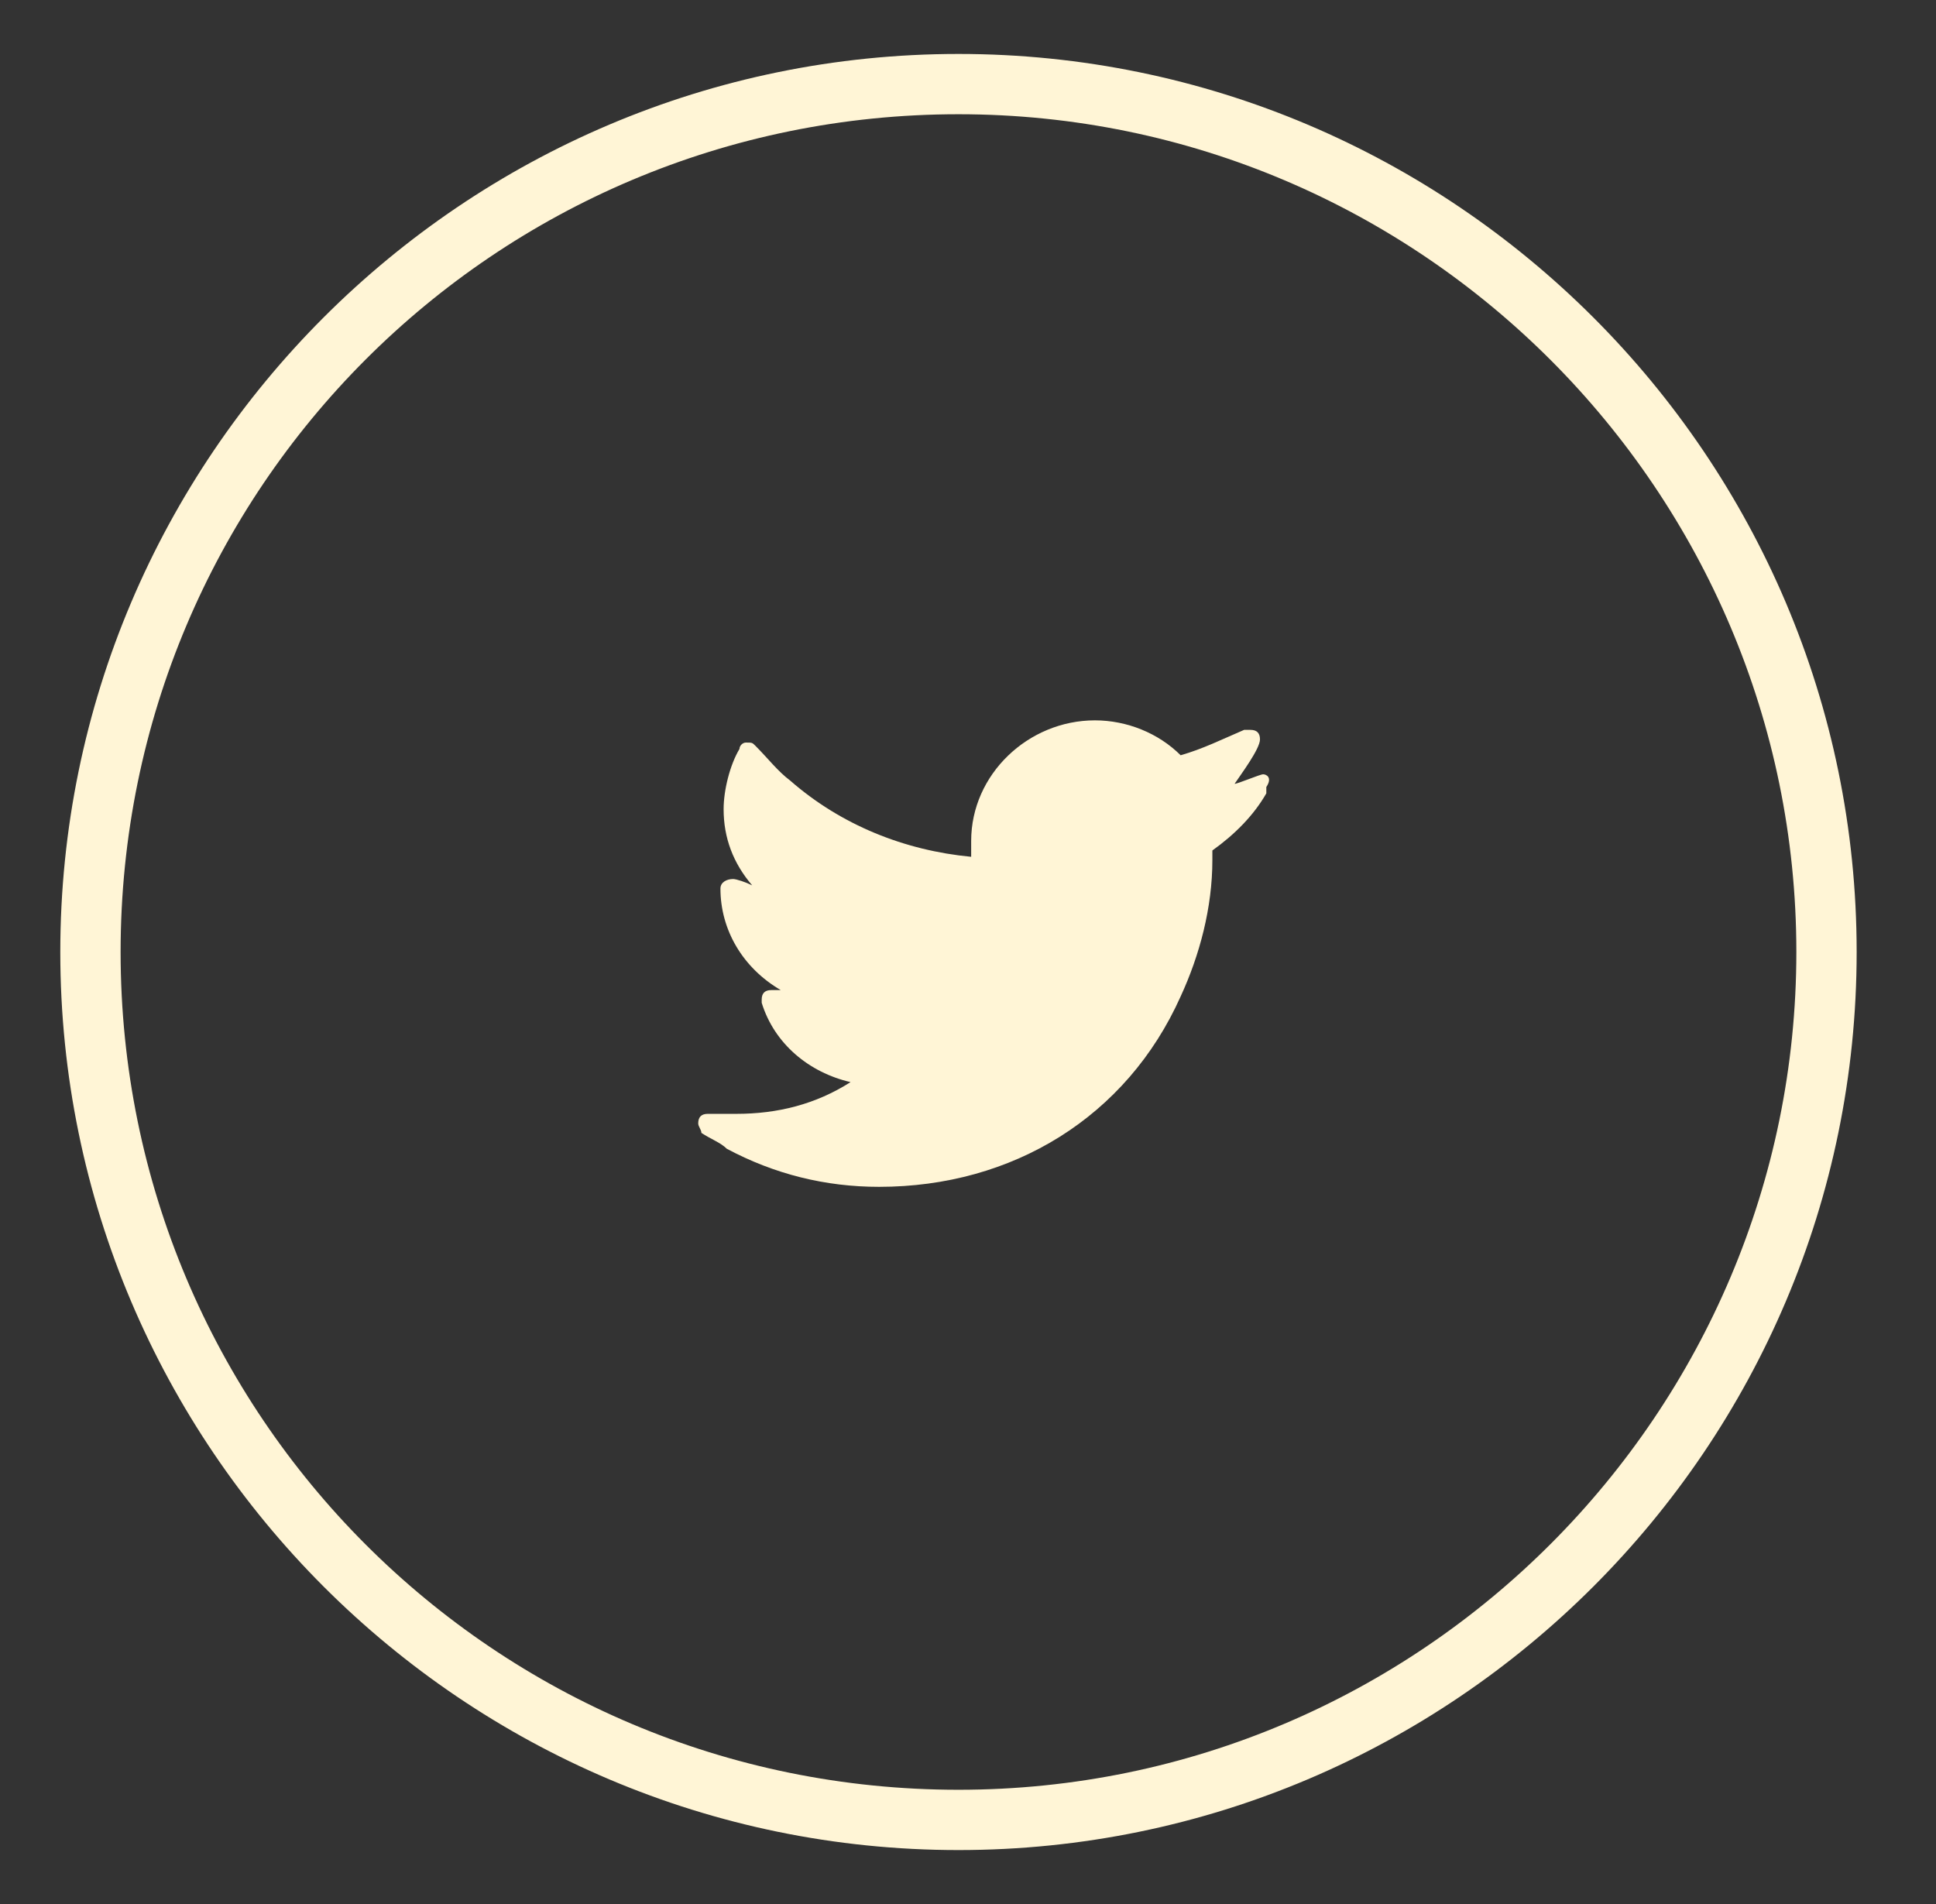 <?xml version="1.0" encoding="utf-8"?>
<!-- Generator: Adobe Illustrator 20.1.0, SVG Export Plug-In . SVG Version: 6.00 Build 0)  -->
<svg version="1.1" id="Layer_1" xmlns="http://www.w3.org/2000/svg" xmlns:xlink="http://www.w3.org/1999/xlink" x="0px" y="0px"
	 viewBox="0 0 61 60" style="enable-background:new 0 0 61 60;" xml:space="preserve">
<rect x="0" y="0" width="61" height="60" fill="#333333" stroke="none"/>
<style type="text/css">
	.st0{fill:#FFF5D6;}
</style>
<title>Social/twitter</title>
<desc>Created with Sketch.</desc>
<path class="st0" d="M39.8,24.4c-0.1,0-0.8,0.3-0.9,0.3c0.2-0.3,0.8-1.1,0.8-1.4c0-0.2-0.1-0.3-0.3-0.3c0,0-0.1,0-0.2,0
	c-0.7,0.3-1.3,0.6-2,0.8c-0.7-0.7-1.7-1.1-2.7-1.1c-2.1,0-3.9,1.7-3.9,3.8c0,0.2,0,0.3,0,0.5c-2.1-0.2-4.1-1-5.7-2.4
	c-0.4-0.3-0.7-0.7-1.1-1.1c-0.1-0.1-0.1-0.1-0.3-0.1c-0.1,0-0.2,0.1-0.2,0.2c-0.3,0.5-0.5,1.3-0.5,1.9c0,0.9,0.3,1.7,0.9,2.4
	c-0.2-0.1-0.5-0.2-0.6-0.2c-0.2,0-0.4,0.1-0.4,0.3c0,1.3,0.7,2.5,1.9,3.2c-0.1,0-0.2,0-0.3,0c-0.2,0-0.3,0.1-0.3,0.3
	c0,0,0,0.1,0,0.1c0.4,1.3,1.5,2.2,2.8,2.5c-1.1,0.7-2.3,1-3.6,1c-0.3,0-0.6,0-0.9,0c-0.2,0-0.3,0.1-0.3,0.3c0,0.1,0.1,0.2,0.1,0.3
	c0.3,0.2,0.6,0.3,0.8,0.5c1.5,0.8,3.1,1.2,4.8,1.2c4.2,0,7.8-2.2,9.5-6c0.6-1.3,1-2.8,1-4.3v-0.3c0.7-0.5,1.3-1.1,1.7-1.8
	c0,0,0-0.1,0-0.2C40.1,24.5,39.9,24.4,39.8,24.4z"/>
<path class="st0" d="M30.2,3.6c14.6,0,26.4,11.9,26.4,26.4S44.8,56.4,30.2,56.4S3.8,44.6,3.8,30S15.6,3.6,30.2,3.6 M30.2,1.7
	C14.6,1.7,1.9,14.4,1.9,30s12.7,28.3,28.3,28.3S58.5,45.6,58.5,30S45.8,1.7,30.2,1.7L30.2,1.7z"/>
</svg>
